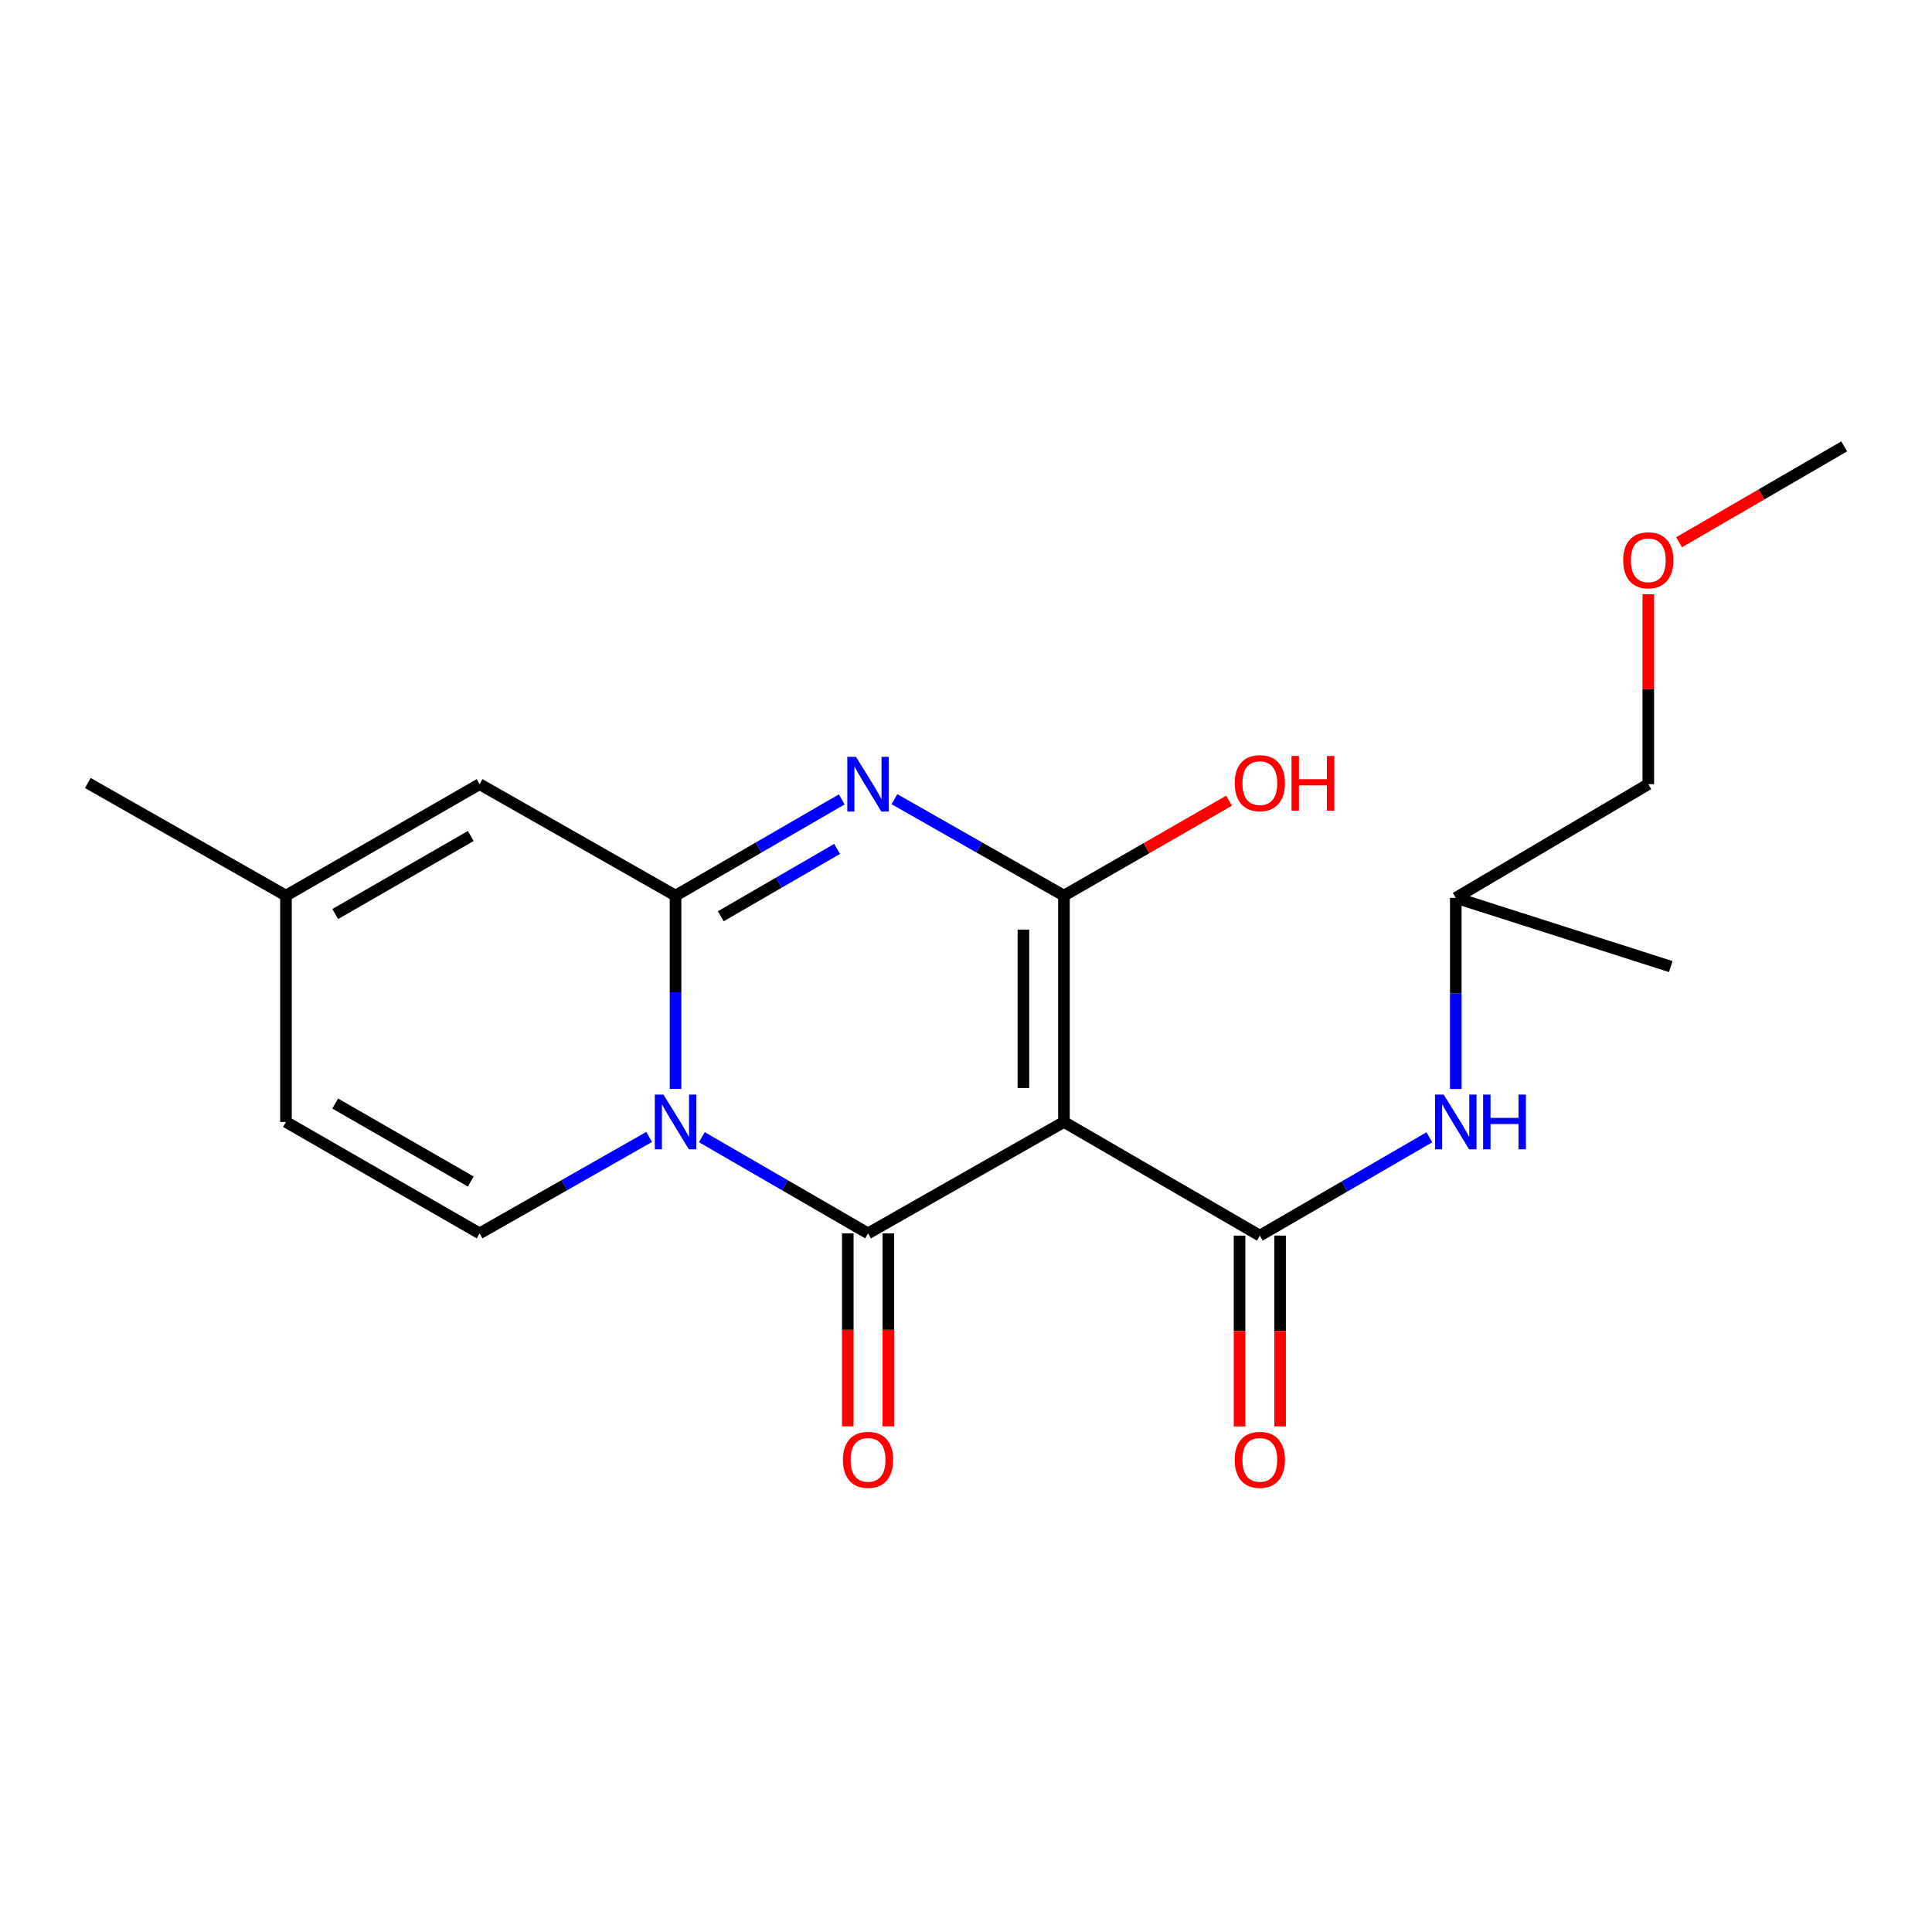<?xml version='1.0' encoding='iso-8859-1'?>
<svg version='1.1' baseProfile='full'
              xmlns='http://www.w3.org/2000/svg'
                      xmlns:rdkit='http://www.rdkit.org/xml'
                      xmlns:xlink='http://www.w3.org/1999/xlink'
                  xml:space='preserve'
width='1000px' height='1000px' viewBox='0 0 1000 1000'>
<!-- END OF HEADER -->
<rect style='opacity:1.0;fill:#FFFFFF;stroke:none' width='1000' height='1000' x='0' y='0'> </rect>
<path class='bond-1' d='M 550.695,580.72 L 449.305,638.385' style='fill:none;fill-rule:evenodd;stroke:#000000;stroke-width:6px;stroke-linecap:butt;stroke-linejoin:miter;stroke-opacity:1' />
<path class='bond-4' d='M 550.695,580.72 L 550.695,463.573' style='fill:none;fill-rule:evenodd;stroke:#000000;stroke-width:6px;stroke-linecap:butt;stroke-linejoin:miter;stroke-opacity:1' />
<path class='bond-4' d='M 529.718,563.148 L 529.718,481.145' style='fill:none;fill-rule:evenodd;stroke:#000000;stroke-width:6px;stroke-linecap:butt;stroke-linejoin:miter;stroke-opacity:1' />
<path class='bond-5' d='M 550.695,580.72 L 652.086,639.55' style='fill:none;fill-rule:evenodd;stroke:#000000;stroke-width:6px;stroke-linecap:butt;stroke-linejoin:miter;stroke-opacity:1' />
<path class='bond-0' d='M 363.28,588.601 L 406.292,613.493' style='fill:none;fill-rule:evenodd;stroke:#0000FF;stroke-width:6px;stroke-linecap:butt;stroke-linejoin:miter;stroke-opacity:1' />
<path class='bond-0' d='M 406.292,613.493 L 449.305,638.385' style='fill:none;fill-rule:evenodd;stroke:#000000;stroke-width:6px;stroke-linecap:butt;stroke-linejoin:miter;stroke-opacity:1' />
<path class='bond-6' d='M 336.005,588.485 L 292.121,613.435' style='fill:none;fill-rule:evenodd;stroke:#0000FF;stroke-width:6px;stroke-linecap:butt;stroke-linejoin:miter;stroke-opacity:1' />
<path class='bond-6' d='M 292.121,613.435 L 248.236,638.385' style='fill:none;fill-rule:evenodd;stroke:#000000;stroke-width:6px;stroke-linecap:butt;stroke-linejoin:miter;stroke-opacity:1' />
<path class='bond-20' d='M 349.662,563.631 L 349.662,513.602' style='fill:none;fill-rule:evenodd;stroke:#0000FF;stroke-width:6px;stroke-linecap:butt;stroke-linejoin:miter;stroke-opacity:1' />
<path class='bond-20' d='M 349.662,513.602 L 349.662,463.573' style='fill:none;fill-rule:evenodd;stroke:#000000;stroke-width:6px;stroke-linecap:butt;stroke-linejoin:miter;stroke-opacity:1' />
<path class='bond-11' d='M 438.816,638.385 L 438.816,688.334' style='fill:none;fill-rule:evenodd;stroke:#000000;stroke-width:6px;stroke-linecap:butt;stroke-linejoin:miter;stroke-opacity:1' />
<path class='bond-11' d='M 438.816,688.334 L 438.816,738.283' style='fill:none;fill-rule:evenodd;stroke:#FF0000;stroke-width:6px;stroke-linecap:butt;stroke-linejoin:miter;stroke-opacity:1' />
<path class='bond-11' d='M 459.793,638.385 L 459.793,688.334' style='fill:none;fill-rule:evenodd;stroke:#000000;stroke-width:6px;stroke-linecap:butt;stroke-linejoin:miter;stroke-opacity:1' />
<path class='bond-11' d='M 459.793,688.334 L 459.793,738.283' style='fill:none;fill-rule:evenodd;stroke:#FF0000;stroke-width:6px;stroke-linecap:butt;stroke-linejoin:miter;stroke-opacity:1' />
<path class='bond-2' d='M 349.662,463.573 L 392.674,438.671' style='fill:none;fill-rule:evenodd;stroke:#000000;stroke-width:6px;stroke-linecap:butt;stroke-linejoin:miter;stroke-opacity:1' />
<path class='bond-2' d='M 392.674,438.671 L 435.686,413.769' style='fill:none;fill-rule:evenodd;stroke:#0000FF;stroke-width:6px;stroke-linecap:butt;stroke-linejoin:miter;stroke-opacity:1' />
<path class='bond-2' d='M 373.076,474.257 L 403.184,456.826' style='fill:none;fill-rule:evenodd;stroke:#000000;stroke-width:6px;stroke-linecap:butt;stroke-linejoin:miter;stroke-opacity:1' />
<path class='bond-2' d='M 403.184,456.826 L 433.293,439.394' style='fill:none;fill-rule:evenodd;stroke:#0000FF;stroke-width:6px;stroke-linecap:butt;stroke-linejoin:miter;stroke-opacity:1' />
<path class='bond-7' d='M 349.662,463.573 L 248.236,405.885' style='fill:none;fill-rule:evenodd;stroke:#000000;stroke-width:6px;stroke-linecap:butt;stroke-linejoin:miter;stroke-opacity:1' />
<path class='bond-3' d='M 462.961,413.655 L 506.828,438.614' style='fill:none;fill-rule:evenodd;stroke:#0000FF;stroke-width:6px;stroke-linecap:butt;stroke-linejoin:miter;stroke-opacity:1' />
<path class='bond-3' d='M 506.828,438.614 L 550.695,463.573' style='fill:none;fill-rule:evenodd;stroke:#000000;stroke-width:6px;stroke-linecap:butt;stroke-linejoin:miter;stroke-opacity:1' />
<path class='bond-13' d='M 550.695,463.573 L 593.429,439.004' style='fill:none;fill-rule:evenodd;stroke:#000000;stroke-width:6px;stroke-linecap:butt;stroke-linejoin:miter;stroke-opacity:1' />
<path class='bond-13' d='M 593.429,439.004 L 636.162,414.434' style='fill:none;fill-rule:evenodd;stroke:#FF0000;stroke-width:6px;stroke-linecap:butt;stroke-linejoin:miter;stroke-opacity:1' />
<path class='bond-8' d='M 652.086,639.55 L 695.963,614.1' style='fill:none;fill-rule:evenodd;stroke:#000000;stroke-width:6px;stroke-linecap:butt;stroke-linejoin:miter;stroke-opacity:1' />
<path class='bond-8' d='M 695.963,614.1 L 739.841,588.65' style='fill:none;fill-rule:evenodd;stroke:#0000FF;stroke-width:6px;stroke-linecap:butt;stroke-linejoin:miter;stroke-opacity:1' />
<path class='bond-12' d='M 641.597,639.55 L 641.597,688.931' style='fill:none;fill-rule:evenodd;stroke:#000000;stroke-width:6px;stroke-linecap:butt;stroke-linejoin:miter;stroke-opacity:1' />
<path class='bond-12' d='M 641.597,688.931 L 641.597,738.312' style='fill:none;fill-rule:evenodd;stroke:#FF0000;stroke-width:6px;stroke-linecap:butt;stroke-linejoin:miter;stroke-opacity:1' />
<path class='bond-12' d='M 662.575,639.55 L 662.575,688.931' style='fill:none;fill-rule:evenodd;stroke:#000000;stroke-width:6px;stroke-linecap:butt;stroke-linejoin:miter;stroke-opacity:1' />
<path class='bond-12' d='M 662.575,688.931 L 662.575,738.312' style='fill:none;fill-rule:evenodd;stroke:#FF0000;stroke-width:6px;stroke-linecap:butt;stroke-linejoin:miter;stroke-opacity:1' />
<path class='bond-9' d='M 248.236,638.385 L 148.011,580.72' style='fill:none;fill-rule:evenodd;stroke:#000000;stroke-width:6px;stroke-linecap:butt;stroke-linejoin:miter;stroke-opacity:1' />
<path class='bond-9' d='M 243.664,611.552 L 173.506,571.187' style='fill:none;fill-rule:evenodd;stroke:#000000;stroke-width:6px;stroke-linecap:butt;stroke-linejoin:miter;stroke-opacity:1' />
<path class='bond-10' d='M 248.236,405.885 L 148.011,463.573' style='fill:none;fill-rule:evenodd;stroke:#000000;stroke-width:6px;stroke-linecap:butt;stroke-linejoin:miter;stroke-opacity:1' />
<path class='bond-10' d='M 243.667,432.719 L 173.509,473.101' style='fill:none;fill-rule:evenodd;stroke:#000000;stroke-width:6px;stroke-linecap:butt;stroke-linejoin:miter;stroke-opacity:1' />
<path class='bond-14' d='M 753.512,563.661 L 753.512,514.199' style='fill:none;fill-rule:evenodd;stroke:#0000FF;stroke-width:6px;stroke-linecap:butt;stroke-linejoin:miter;stroke-opacity:1' />
<path class='bond-14' d='M 753.512,514.199 L 753.512,464.738' style='fill:none;fill-rule:evenodd;stroke:#000000;stroke-width:6px;stroke-linecap:butt;stroke-linejoin:miter;stroke-opacity:1' />
<path class='bond-21' d='M 148.011,580.72 L 148.011,463.573' style='fill:none;fill-rule:evenodd;stroke:#000000;stroke-width:6px;stroke-linecap:butt;stroke-linejoin:miter;stroke-opacity:1' />
<path class='bond-16' d='M 148.011,463.573 L 45.455,405.279' style='fill:none;fill-rule:evenodd;stroke:#000000;stroke-width:6px;stroke-linecap:butt;stroke-linejoin:miter;stroke-opacity:1' />
<path class='bond-17' d='M 753.512,464.738 L 853.155,405.885' style='fill:none;fill-rule:evenodd;stroke:#000000;stroke-width:6px;stroke-linecap:butt;stroke-linejoin:miter;stroke-opacity:1' />
<path class='bond-19' d='M 753.512,464.738 L 864.785,500.295' style='fill:none;fill-rule:evenodd;stroke:#000000;stroke-width:6px;stroke-linecap:butt;stroke-linejoin:miter;stroke-opacity:1' />
<path class='bond-15' d='M 853.155,307.586 L 853.155,356.735' style='fill:none;fill-rule:evenodd;stroke:#FF0000;stroke-width:6px;stroke-linecap:butt;stroke-linejoin:miter;stroke-opacity:1' />
<path class='bond-15' d='M 853.155,356.735 L 853.155,405.885' style='fill:none;fill-rule:evenodd;stroke:#000000;stroke-width:6px;stroke-linecap:butt;stroke-linejoin:miter;stroke-opacity:1' />
<path class='bond-18' d='M 869.086,280.676 L 911.816,255.863' style='fill:none;fill-rule:evenodd;stroke:#FF0000;stroke-width:6px;stroke-linecap:butt;stroke-linejoin:miter;stroke-opacity:1' />
<path class='bond-18' d='M 911.816,255.863 L 954.545,231.05' style='fill:none;fill-rule:evenodd;stroke:#000000;stroke-width:6px;stroke-linecap:butt;stroke-linejoin:miter;stroke-opacity:1' />
<path  class='atom-1' d='M 343.402 566.56
L 352.682 581.56
Q 353.602 583.04, 355.082 585.72
Q 356.562 588.4, 356.642 588.56
L 356.642 566.56
L 360.402 566.56
L 360.402 594.88
L 356.522 594.88
L 346.562 578.48
Q 345.402 576.56, 344.162 574.36
Q 342.962 572.16, 342.602 571.48
L 342.602 594.88
L 338.922 594.88
L 338.922 566.56
L 343.402 566.56
' fill='#0000FF'/>
<path  class='atom-4' d='M 443.045 391.725
L 452.325 406.725
Q 453.245 408.205, 454.725 410.885
Q 456.205 413.565, 456.285 413.725
L 456.285 391.725
L 460.045 391.725
L 460.045 420.045
L 456.165 420.045
L 446.205 403.645
Q 445.045 401.725, 443.805 399.525
Q 442.605 397.325, 442.245 396.645
L 442.245 420.045
L 438.565 420.045
L 438.565 391.725
L 443.045 391.725
' fill='#0000FF'/>
<path  class='atom-9' d='M 747.252 566.56
L 756.532 581.56
Q 757.452 583.04, 758.932 585.72
Q 760.412 588.4, 760.492 588.56
L 760.492 566.56
L 764.252 566.56
L 764.252 594.88
L 760.372 594.88
L 750.412 578.48
Q 749.252 576.56, 748.012 574.36
Q 746.812 572.16, 746.452 571.48
L 746.452 594.88
L 742.772 594.88
L 742.772 566.56
L 747.252 566.56
' fill='#0000FF'/>
<path  class='atom-9' d='M 767.652 566.56
L 771.492 566.56
L 771.492 578.6
L 785.972 578.6
L 785.972 566.56
L 789.812 566.56
L 789.812 594.88
L 785.972 594.88
L 785.972 581.8
L 771.492 581.8
L 771.492 594.88
L 767.652 594.88
L 767.652 566.56
' fill='#0000FF'/>
<path  class='atom-12' d='M 436.305 755.612
Q 436.305 748.812, 439.665 745.012
Q 443.025 741.212, 449.305 741.212
Q 455.585 741.212, 458.945 745.012
Q 462.305 748.812, 462.305 755.612
Q 462.305 762.492, 458.905 766.412
Q 455.505 770.292, 449.305 770.292
Q 443.065 770.292, 439.665 766.412
Q 436.305 762.532, 436.305 755.612
M 449.305 767.092
Q 453.625 767.092, 455.945 764.212
Q 458.305 761.292, 458.305 755.612
Q 458.305 750.052, 455.945 747.252
Q 453.625 744.412, 449.305 744.412
Q 444.985 744.412, 442.625 747.212
Q 440.305 750.012, 440.305 755.612
Q 440.305 761.332, 442.625 764.212
Q 444.985 767.092, 449.305 767.092
' fill='#FF0000'/>
<path  class='atom-13' d='M 639.086 755.612
Q 639.086 748.812, 642.446 745.012
Q 645.806 741.212, 652.086 741.212
Q 658.366 741.212, 661.726 745.012
Q 665.086 748.812, 665.086 755.612
Q 665.086 762.492, 661.686 766.412
Q 658.286 770.292, 652.086 770.292
Q 645.846 770.292, 642.446 766.412
Q 639.086 762.532, 639.086 755.612
M 652.086 767.092
Q 656.406 767.092, 658.726 764.212
Q 661.086 761.292, 661.086 755.612
Q 661.086 750.052, 658.726 747.252
Q 656.406 744.412, 652.086 744.412
Q 647.766 744.412, 645.406 747.212
Q 643.086 750.012, 643.086 755.612
Q 643.086 761.332, 645.406 764.212
Q 647.766 767.092, 652.086 767.092
' fill='#FF0000'/>
<path  class='atom-14' d='M 639.086 405.359
Q 639.086 398.559, 642.446 394.759
Q 645.806 390.959, 652.086 390.959
Q 658.366 390.959, 661.726 394.759
Q 665.086 398.559, 665.086 405.359
Q 665.086 412.239, 661.686 416.159
Q 658.286 420.039, 652.086 420.039
Q 645.846 420.039, 642.446 416.159
Q 639.086 412.279, 639.086 405.359
M 652.086 416.839
Q 656.406 416.839, 658.726 413.959
Q 661.086 411.039, 661.086 405.359
Q 661.086 399.799, 658.726 396.999
Q 656.406 394.159, 652.086 394.159
Q 647.766 394.159, 645.406 396.959
Q 643.086 399.759, 643.086 405.359
Q 643.086 411.079, 645.406 413.959
Q 647.766 416.839, 652.086 416.839
' fill='#FF0000'/>
<path  class='atom-14' d='M 668.486 391.279
L 672.326 391.279
L 672.326 403.319
L 686.806 403.319
L 686.806 391.279
L 690.646 391.279
L 690.646 419.599
L 686.806 419.599
L 686.806 406.519
L 672.326 406.519
L 672.326 419.599
L 668.486 419.599
L 668.486 391.279
' fill='#FF0000'/>
<path  class='atom-16' d='M 840.155 290.007
Q 840.155 283.207, 843.515 279.407
Q 846.875 275.607, 853.155 275.607
Q 859.435 275.607, 862.795 279.407
Q 866.155 283.207, 866.155 290.007
Q 866.155 296.887, 862.755 300.807
Q 859.355 304.687, 853.155 304.687
Q 846.915 304.687, 843.515 300.807
Q 840.155 296.927, 840.155 290.007
M 853.155 301.487
Q 857.475 301.487, 859.795 298.607
Q 862.155 295.687, 862.155 290.007
Q 862.155 284.447, 859.795 281.647
Q 857.475 278.807, 853.155 278.807
Q 848.835 278.807, 846.475 281.607
Q 844.155 284.407, 844.155 290.007
Q 844.155 295.727, 846.475 298.607
Q 848.835 301.487, 853.155 301.487
' fill='#FF0000'/>
</svg>
